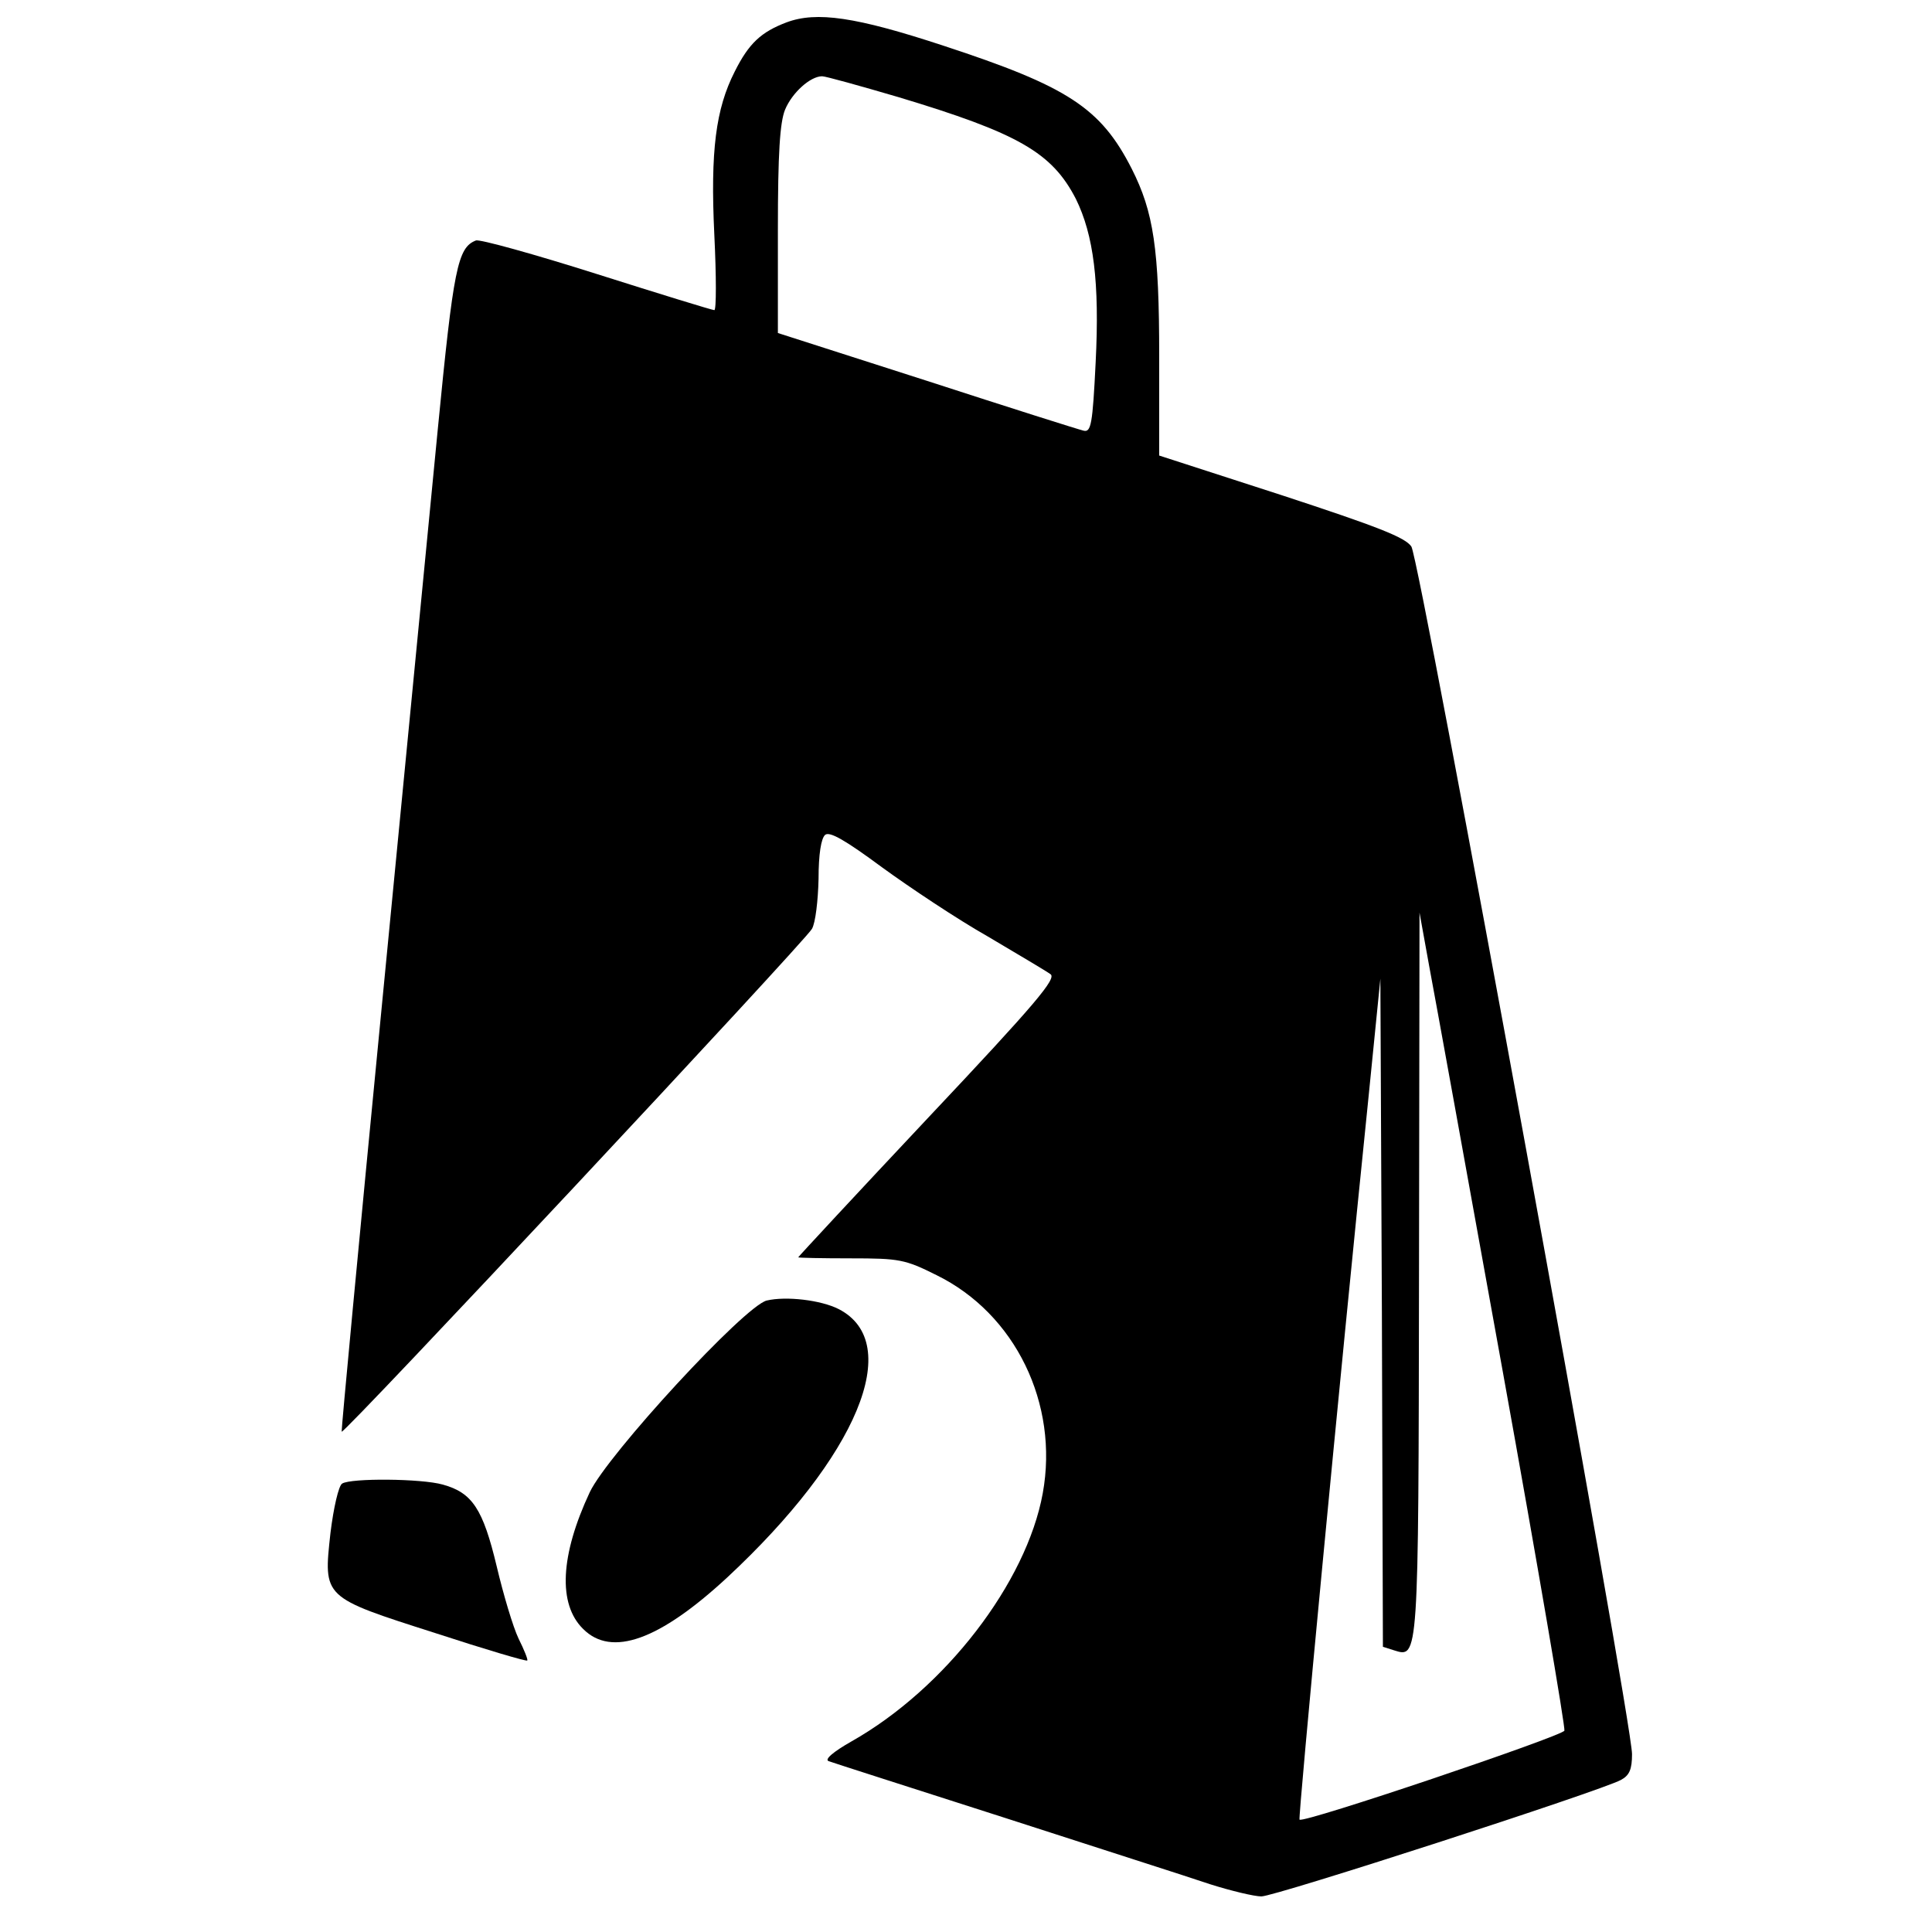 <?xml version="1.0" standalone="no"?>
<!DOCTYPE svg PUBLIC "-//W3C//DTD SVG 20010904//EN"
 "http://www.w3.org/TR/2001/REC-SVG-20010904/DTD/svg10.dtd">
<svg version="1.0" xmlns="http://www.w3.org/2000/svg"
 width="380pt" height="380pt" viewBox="0 0 380 380"
 preserveAspectRatio="xMidYMid meet">
<g transform="translate(0,380) scale(0.1,-0.1)"
fill="#000000" stroke="none">
<path d="M1547 3756 c-50 -19 -74 -41 -102 -97 -37 -73 -48 -155 -40 -321 4
-82 4 -148 0 -148 -4 0 -108 32 -231 71 -123 39 -231 69 -238 66 -36 -14 -44
-54 -75 -372 -17 -176 -67 -691 -111 -1144 -44 -453 -79 -825 -78 -827 5 -5
911 964 925 989 7 12 12 56 13 98 0 49 5 80 13 87 9 7 39 -10 112 -64 55 -40
148 -102 208 -136 59 -35 115 -68 123 -74 13 -8 -27 -56 -240 -282 -141 -150
-256 -274 -256 -275 0 -1 46 -2 103 -2 96 0 107 -2 169 -33 155 -76 241 -253
209 -429 -32 -176 -192 -384 -376 -488 -37 -21 -54 -36 -45 -39 8 -3 164 -53
345 -111 182 -59 364 -117 405 -131 41 -13 87 -24 101 -24 27 0 666 207 707
229 17 9 22 21 22 51 0 65 -417 2349 -434 2375 -12 18 -66 39 -255 101 l-241
78 0 195 c0 212 -11 284 -54 369 -61 120 -126 162 -370 242 -173 57 -250 68
-309 46z m220 -147 c236 -71 302 -109 349 -200 35 -71 47 -164 39 -322 -6
-122 -9 -138 -24 -134 -9 2 -148 46 -308 98 l-293 94 0 203 c0 151 4 211 14
236 14 34 50 66 73 66 7 0 75 -19 150 -41z m1189 -2508 c69 -382 123 -699 121
-705 -5 -11 -514 -183 -521 -175 -3 4 77 848 136 1424 l23 230 3 -657 2 -657
22 -7 c48 -15 48 -21 49 740 l1 711 19 -105 c11 -58 76 -417 145 -799z"/>
<path d="M1508 1242 c-44 -11 -313 -303 -348 -377 -58 -124 -63 -220 -13 -269
56 -56 150 -22 283 101 257 239 349 461 220 528 -35 18 -104 26 -142 17z"/>
<path d="M673 882 c-7 -4 -17 -48 -23 -97 -14 -128 -16 -126 206 -197 98 -32
179 -56 181 -54 2 1 -6 21 -17 43 -11 23 -30 87 -43 142 -27 113 -48 145 -106
161 -42 12 -181 13 -198 2z"/>
</g>
</svg>
